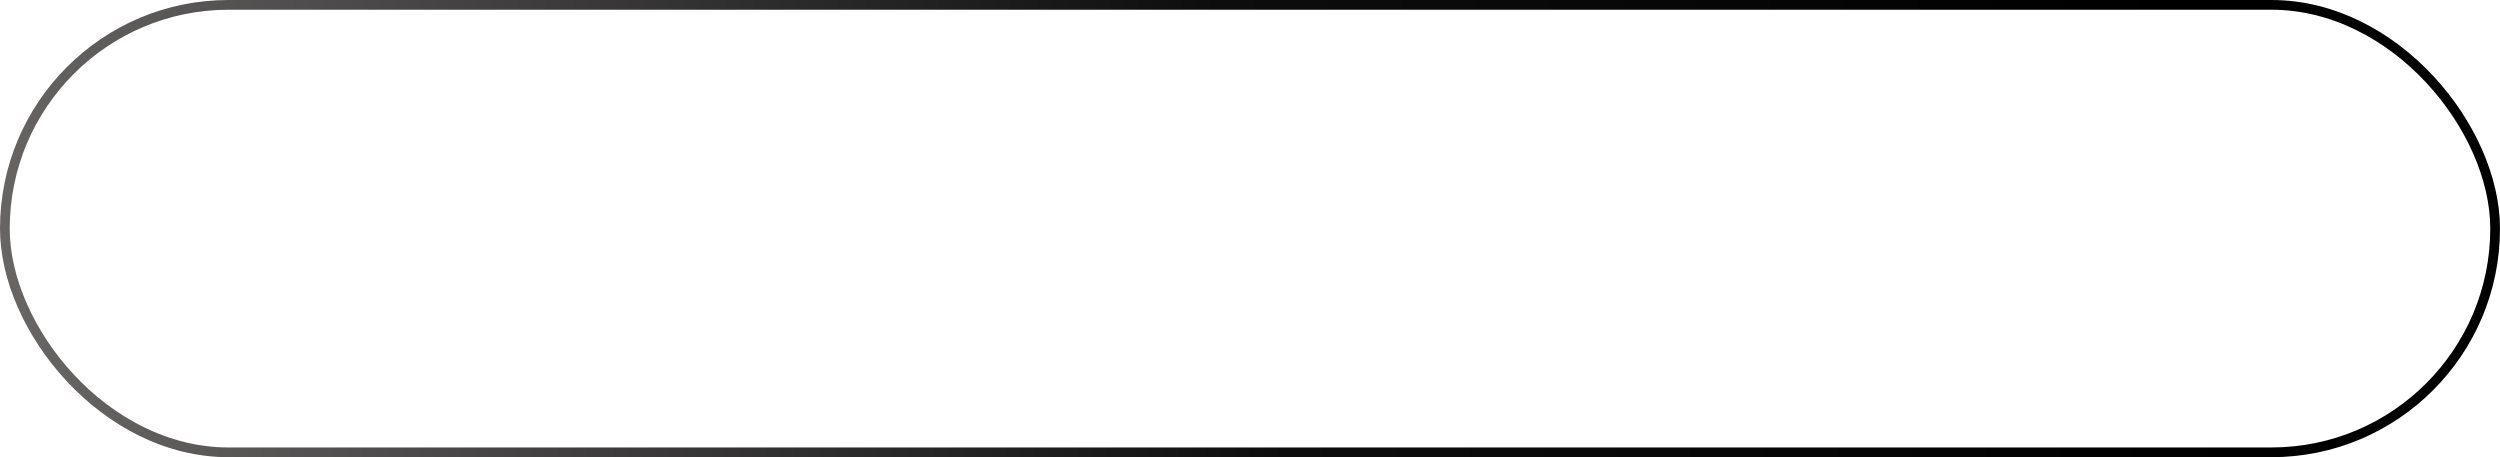 <?xml version="1.0" encoding="UTF-8"?> <svg xmlns="http://www.w3.org/2000/svg" width="257" height="47" viewBox="0 0 257 47" fill="none"><rect x="0.5" y="0.5" width="256" height="46" rx="23" stroke="url(#paint0_linear_110_5313)"></rect><defs><linearGradient id="paint0_linear_110_5313" x1="-40.005" y1="47" x2="224.659" y2="6.918" gradientUnits="userSpaceOnUse"><stop stop-color="#868282"></stop><stop offset="0.636" stop-color="#0D0D0D"></stop><stop offset="1"></stop></linearGradient></defs></svg> 